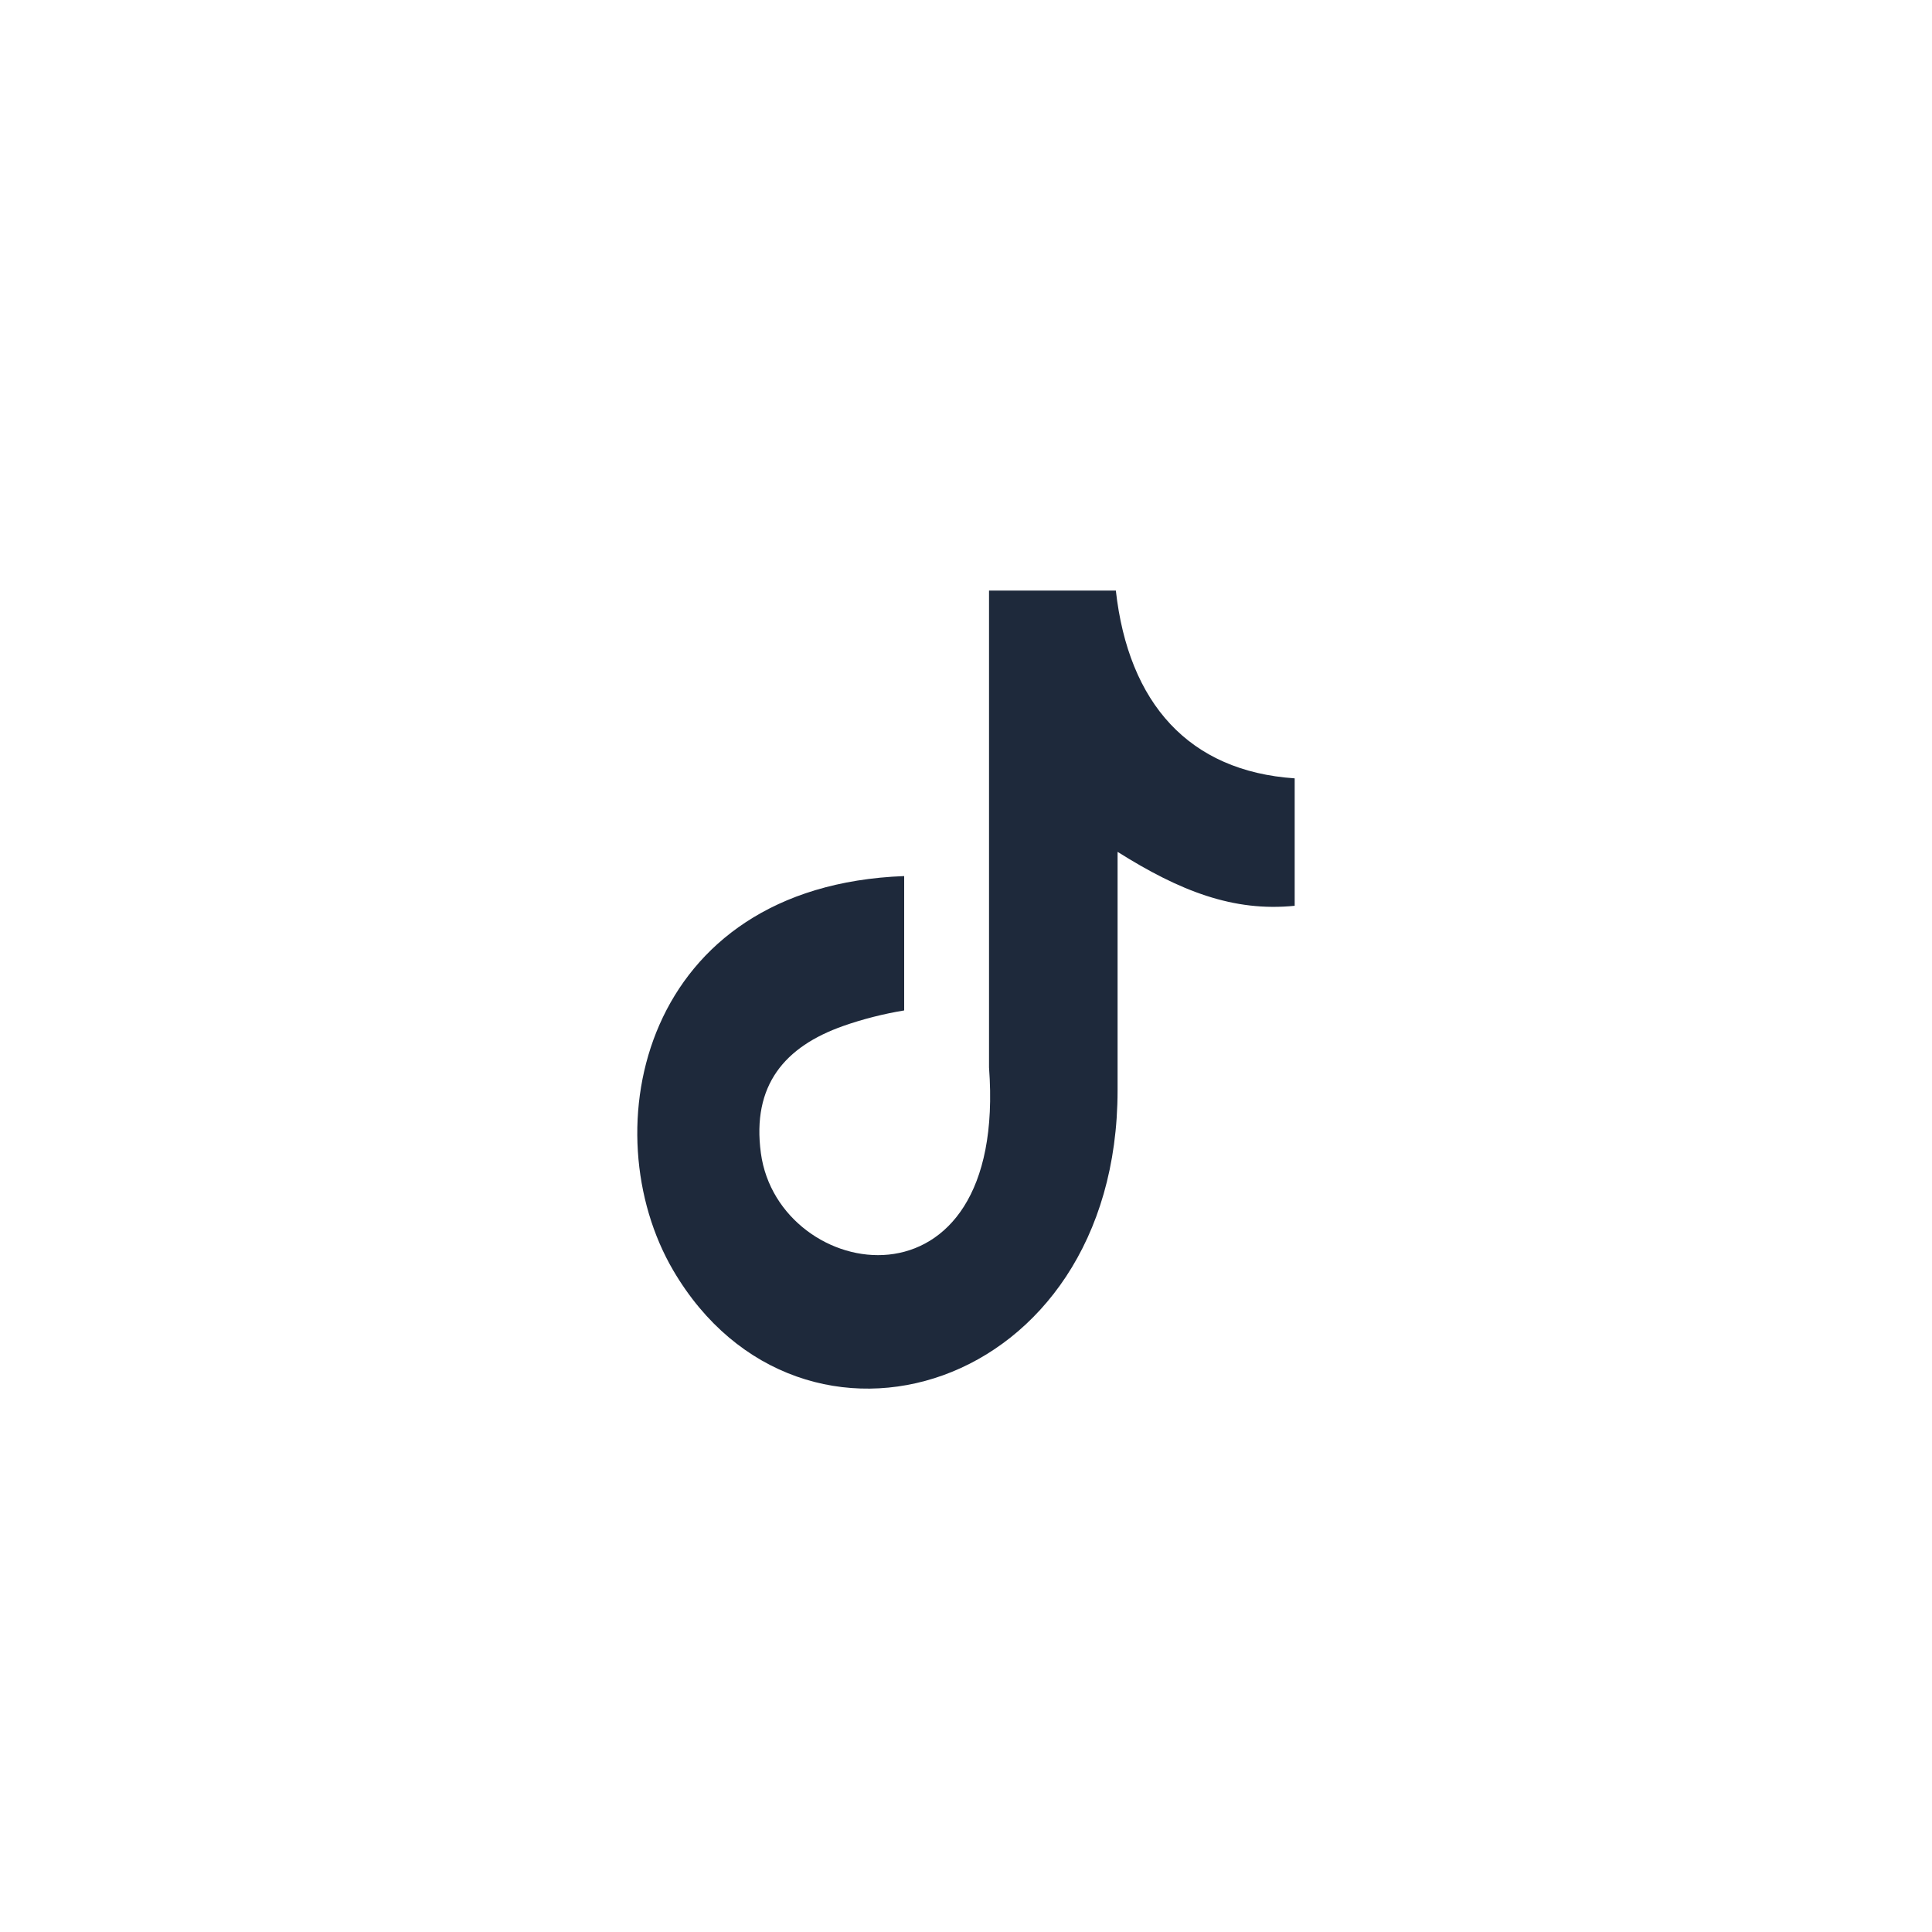 <svg width="24" height="24" viewBox="0 0 24 24"
     xmlns="http://www.w3.org/2000/svg">
    <path fill-rule="evenodd" clip-rule="evenodd"
          d="M13.861 7.333C14.018 8.741 14.772 9.58 16.083 9.669V11.252C15.323 11.329 14.658 11.07 13.883 10.582V13.542C13.883 17.303 9.946 18.478 8.364 15.783C7.346 14.048 7.969 11.005 11.232 10.883V12.552C10.983 12.593 10.718 12.659 10.475 12.745C9.749 13.001 9.338 13.48 9.452 14.325C9.672 15.943 12.523 16.422 12.286 13.26V7.336H13.861V7.333Z"
          fill="#1E293B"/>
</svg>
